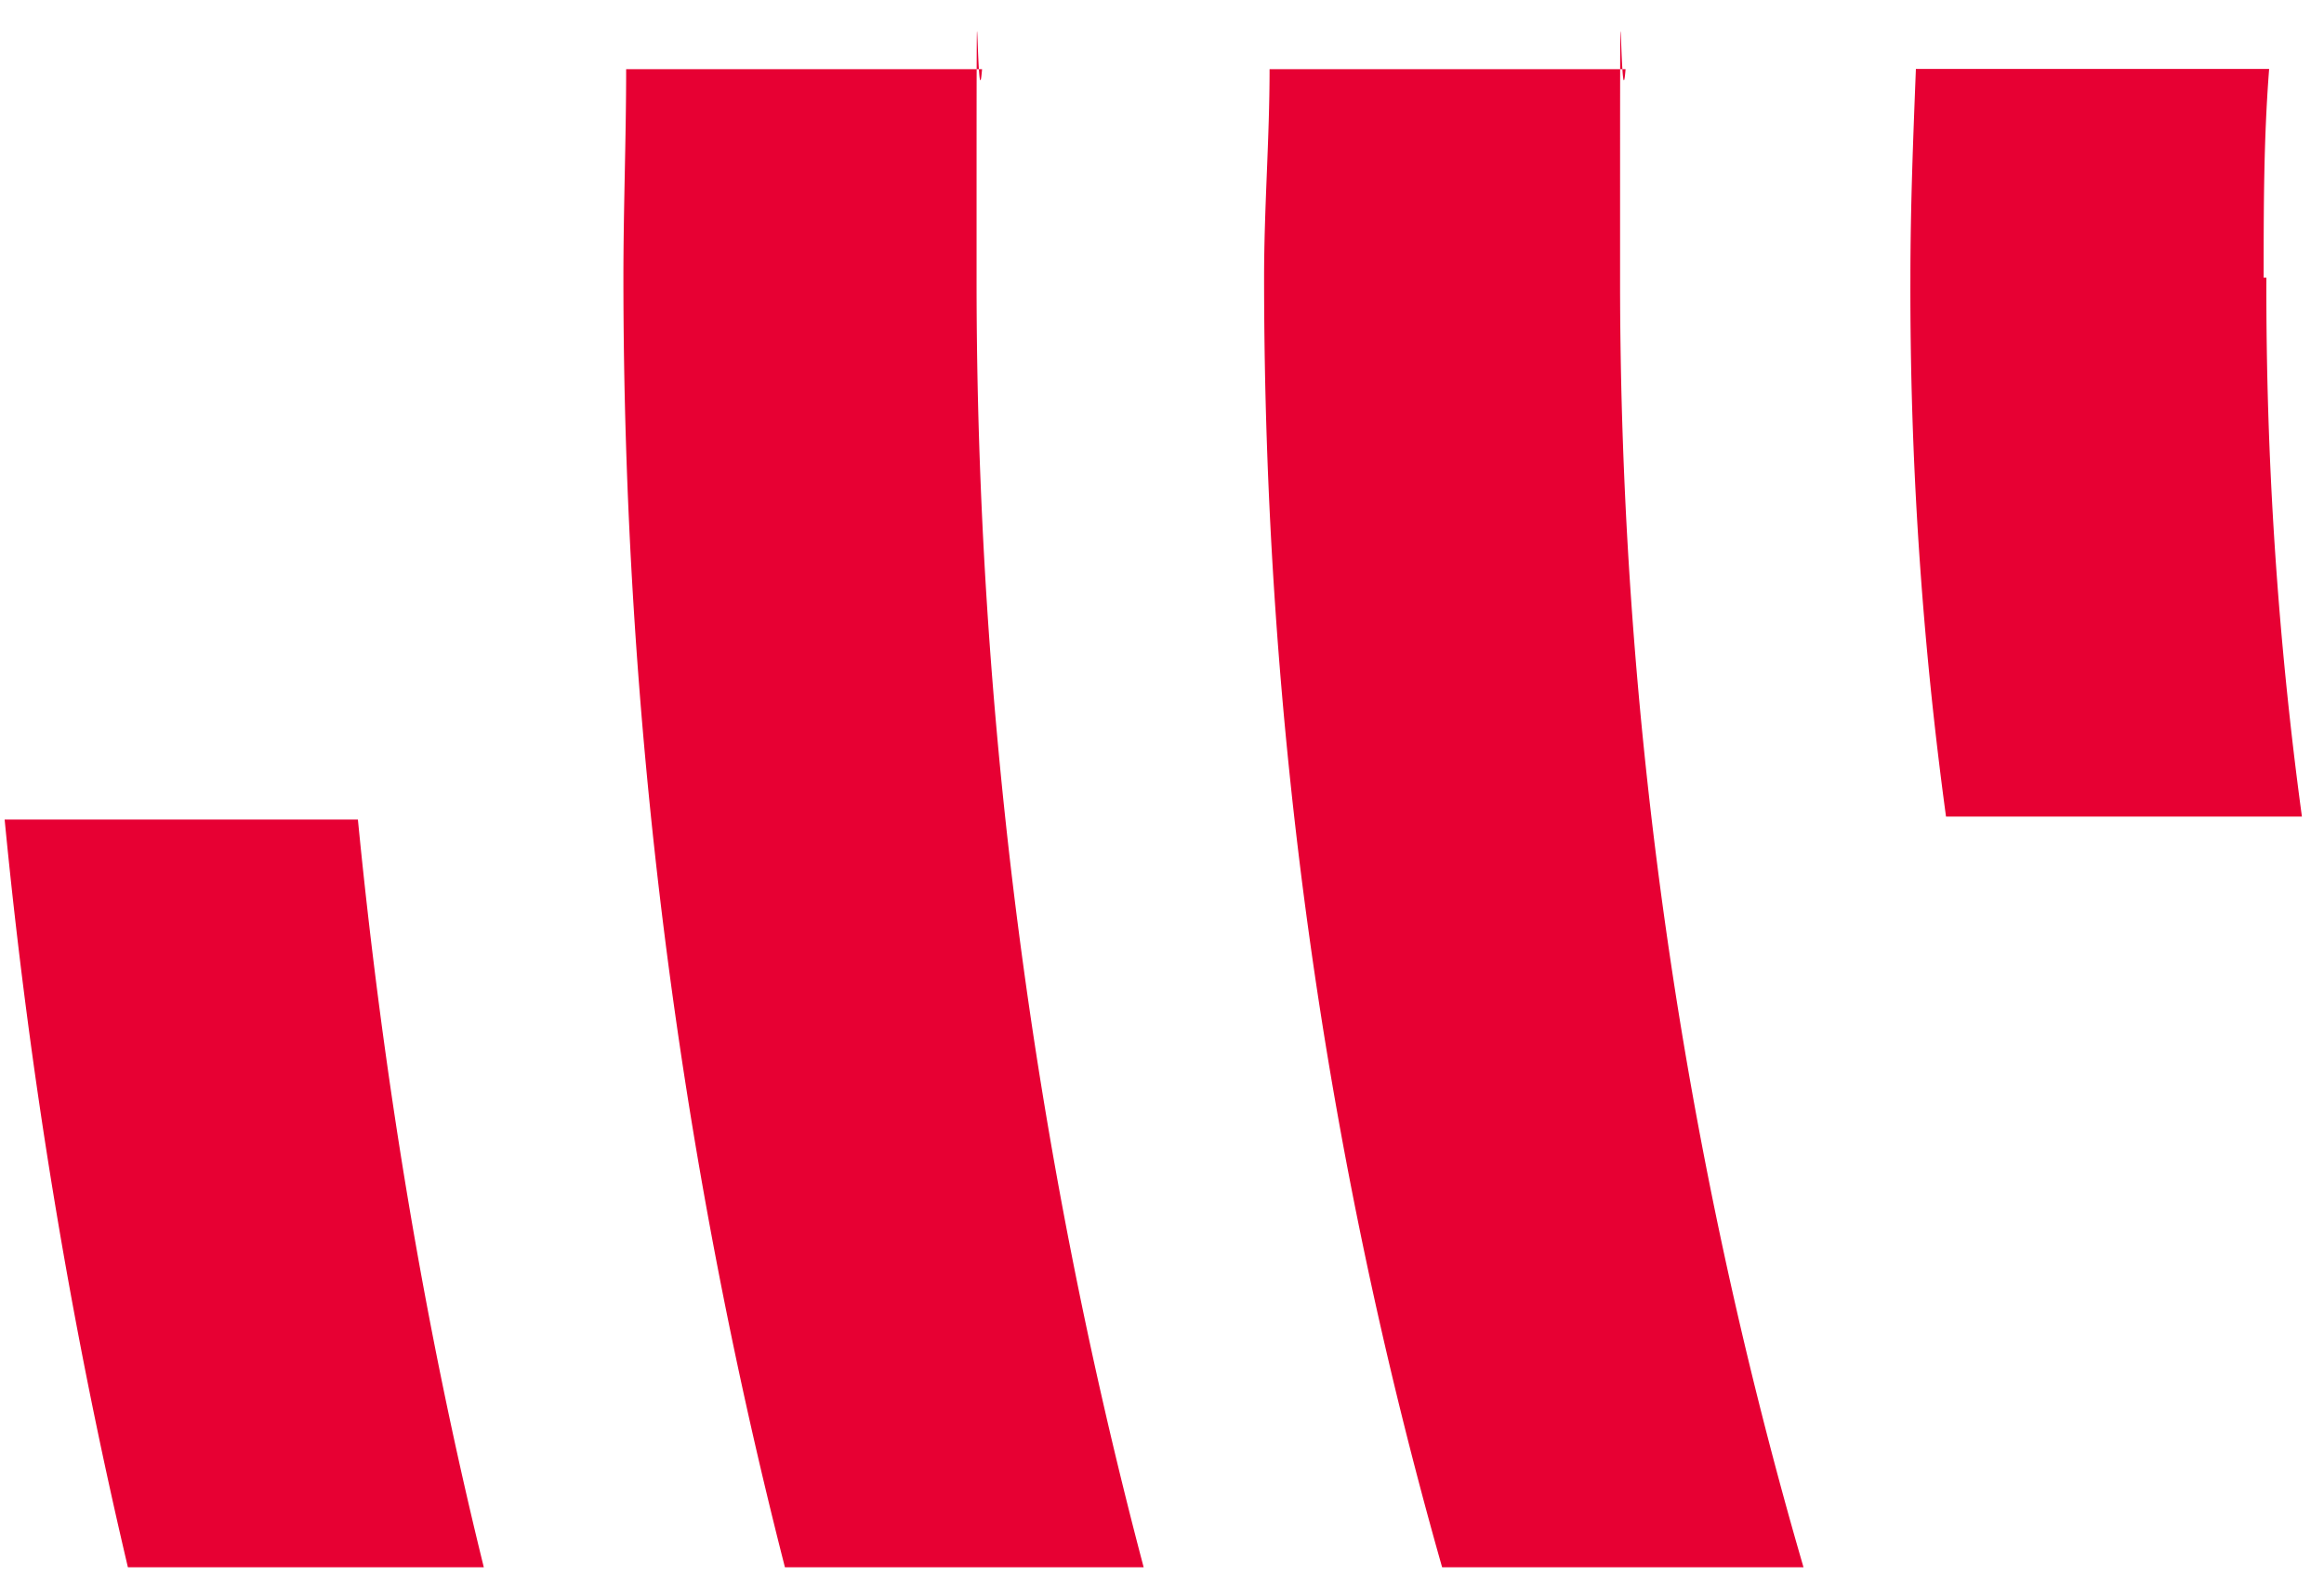 <svg xmlns="http://www.w3.org/2000/svg" version="1.1" xmlns:xlink="http://www.w3.org/1999/xlink" xmlns:svgjs="http://svgjs.dev/svgjs" width="28" height="19"><svg width="28" height="19" fill="none" xmlns="http://www.w3.org/2000/svg">
  <path d="M27.273 3.344c0-.848 0-1.663.066-2.514h-4.256c-.033.848-.066 1.662-.066 2.514a47 47 0 0 0 .429 6.492h4.288a47.034 47.034 0 0 1-.428-6.492M1.508 18.878h4.321c-.725-2.936-1.22-5.97-1.517-9.006H.056c.297 3.068.792 6.07 1.485 9.006M11.8.833H7.544c0 .848-.033 1.663-.033 2.514 0 5.318.66 10.507 1.946 15.531h4.322a60.595 60.595 0 0 1-2.013-15.531c0-5.351 0-1.663.066-2.514m7.72 0h-4.256c0 .848-.066 1.663-.066 2.514 0 5.35.726 10.54 2.145 15.531h4.354a55.422 55.422 0 0 1-2.21-15.531c0-5.351 0-1.663.066-2.514" fill="#E70033"></path>
</svg><style>@media (prefers-color-scheme: light) { :root { filter: none; } }
@media (prefers-color-scheme: dark) { :root { filter: none; } }
</style></svg>